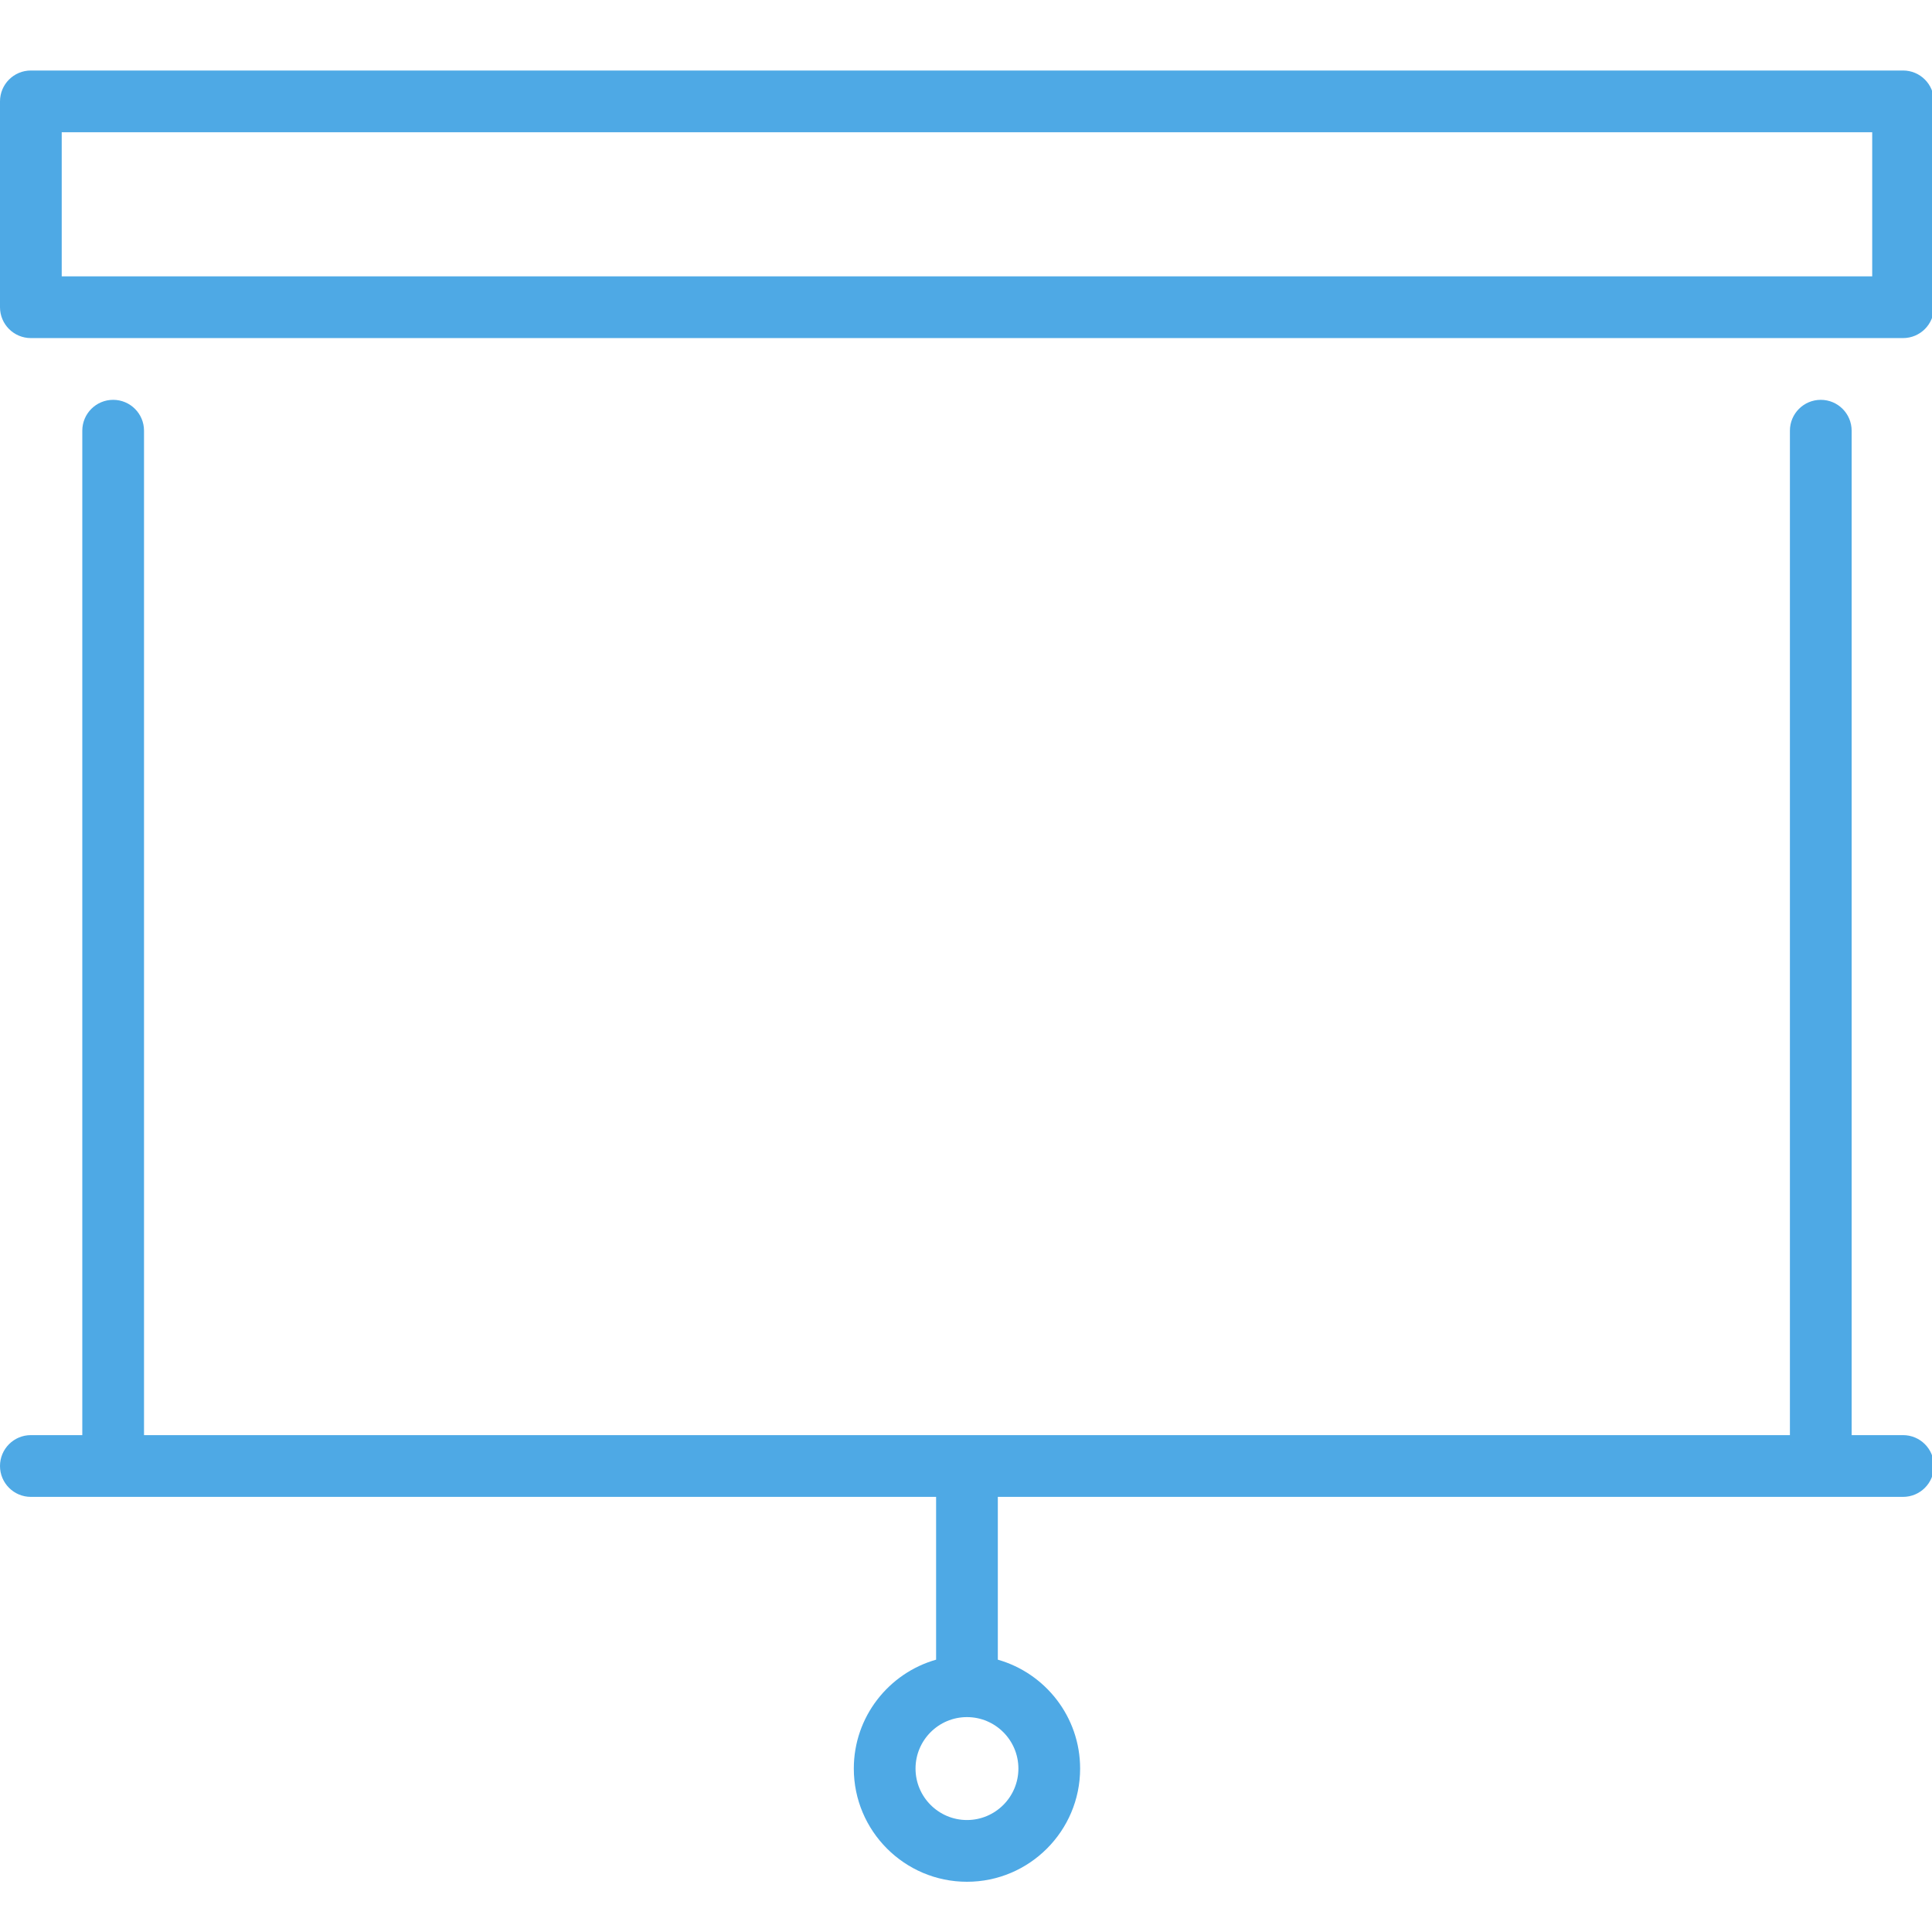 <?xml version="1.0" encoding="UTF-8" standalone="no"?>
<svg width="1000px" height="1000px" viewBox="0 0 1000 1000" version="1.1" xmlns="http://www.w3.org/2000/svg" xmlns:xlink="http://www.w3.org/1999/xlink">
    <!-- Generator: Sketch 40.3 (33839) - http://www.bohemiancoding.com/sketch -->
    <title>Artboard Copy 14</title>
    <desc>Created with Sketch.</desc>
    <defs></defs>
    <g id="Page-1" stroke="none" stroke-width="1" fill="none" fill-rule="evenodd">
        <g id="Artboard-Copy-14" fill="#4EA9E5">
            <g id="screen" transform="translate(0, 36)">
                <g id="Capa_1">
                    <g id="Group">
                        <path d="M958.404,0.495 L926.457,0.495 L74.543,0.495 L42.596,0.495 L15.973,0.495 C7.15,0.495 0,7.65 0,16.476 L0,123.01 C0,131.836 7.15,138.99 15.973,138.99 L985.027,138.99 C993.85,138.99 1001,131.836 1001,123.01 L1001,16.476 C1001,7.65 993.85,0.495 985.027,0.495 L958.404,0.495 Z M31.947,107.03 L31.947,32.456 L969.053,32.456 L969.053,107.03 L31.947,107.03 Z" id="Shape"></path>
                        <path d="M985.027,706.82 L958.404,706.82 L958.404,186.931 C958.404,178.106 951.255,170.951 942.431,170.951 C933.607,170.951 926.457,178.106 926.457,186.931 L926.457,706.82 L74.543,706.82 L74.543,186.931 C74.543,178.106 67.393,170.951 58.569,170.951 C49.745,170.951 42.596,178.106 42.596,186.931 L42.596,706.82 L15.973,706.82 C7.15,706.82 0,713.975 0,722.8 C0,731.625 7.15,738.78 15.973,738.78 L484.527,738.78 L484.527,823.045 C459.974,830.021 441.931,852.638 441.931,879.406 C441.931,911.716 468.206,938 500.5,938 C532.794,938 559.069,911.716 559.069,879.406 C559.069,852.638 541.026,830.021 516.473,823.045 L516.473,738.78 L985.027,738.78 C993.85,738.78 1001,731.625 1001,722.8 C1001,713.975 993.85,706.82 985.027,706.82 L985.027,706.82 Z M527.122,879.406 C527.122,894.093 515.181,906.04 500.5,906.04 C485.819,906.04 473.878,894.093 473.878,879.406 C473.878,864.719 485.819,852.772 500.5,852.772 C515.181,852.772 527.122,864.719 527.122,879.406 L527.122,879.406 Z" id="Shape"></path>
                    </g>
                </g>
            </g>
        </g>
    </g>
</svg>